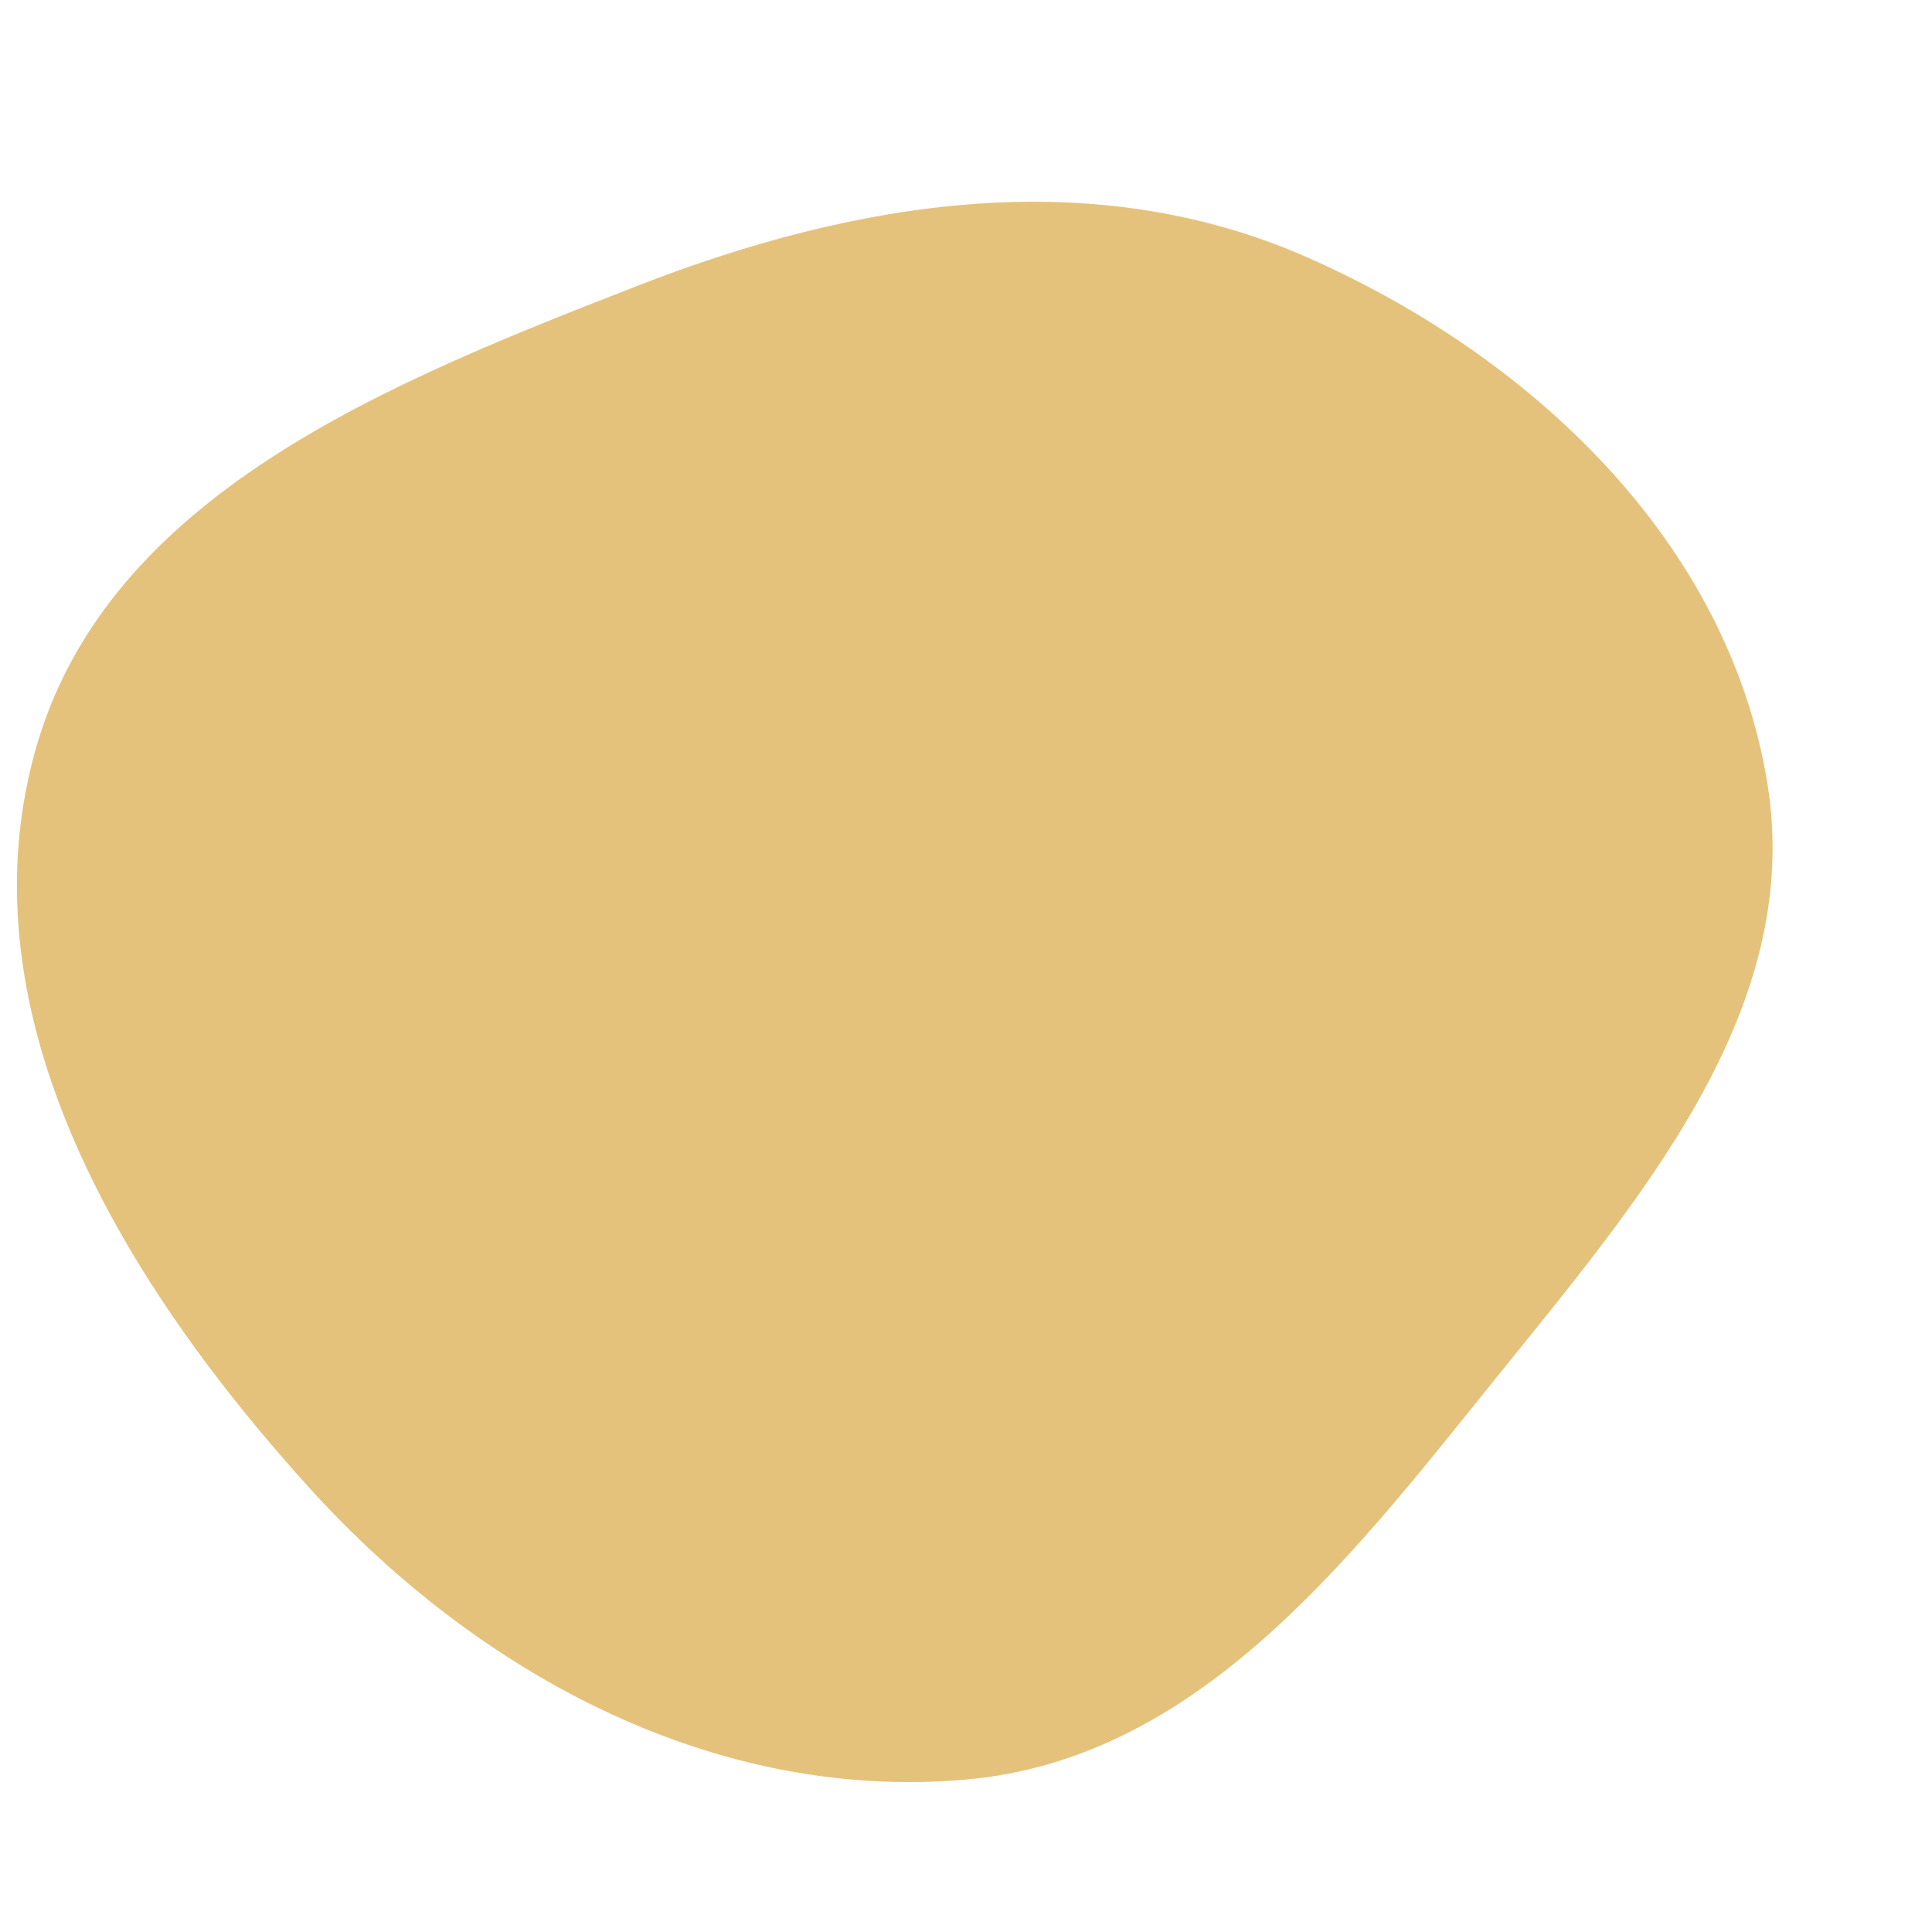 <svg width="256" height="256" viewBox="0 0 256 256" xmlns="http://www.w3.org/2000/svg">
    <path stroke="none" stroke-width="0" fill="#e5c27b" d="M128,235.803C158.405,233.113,178.406,207.239,197.535,183.452C216.811,159.482,239.123,134.125,234.18,103.765C228.963,71.723,202.926,47.195,173.219,34.102C144.747,21.554,113.567,26.532,84.576,37.83C51.503,50.72,13.905,65.581,4.571,99.828C-5.028,135.046,16.582,170.259,41.117,197.287C63.518,221.966,94.8,238.739,128,235.803"/>
</svg>